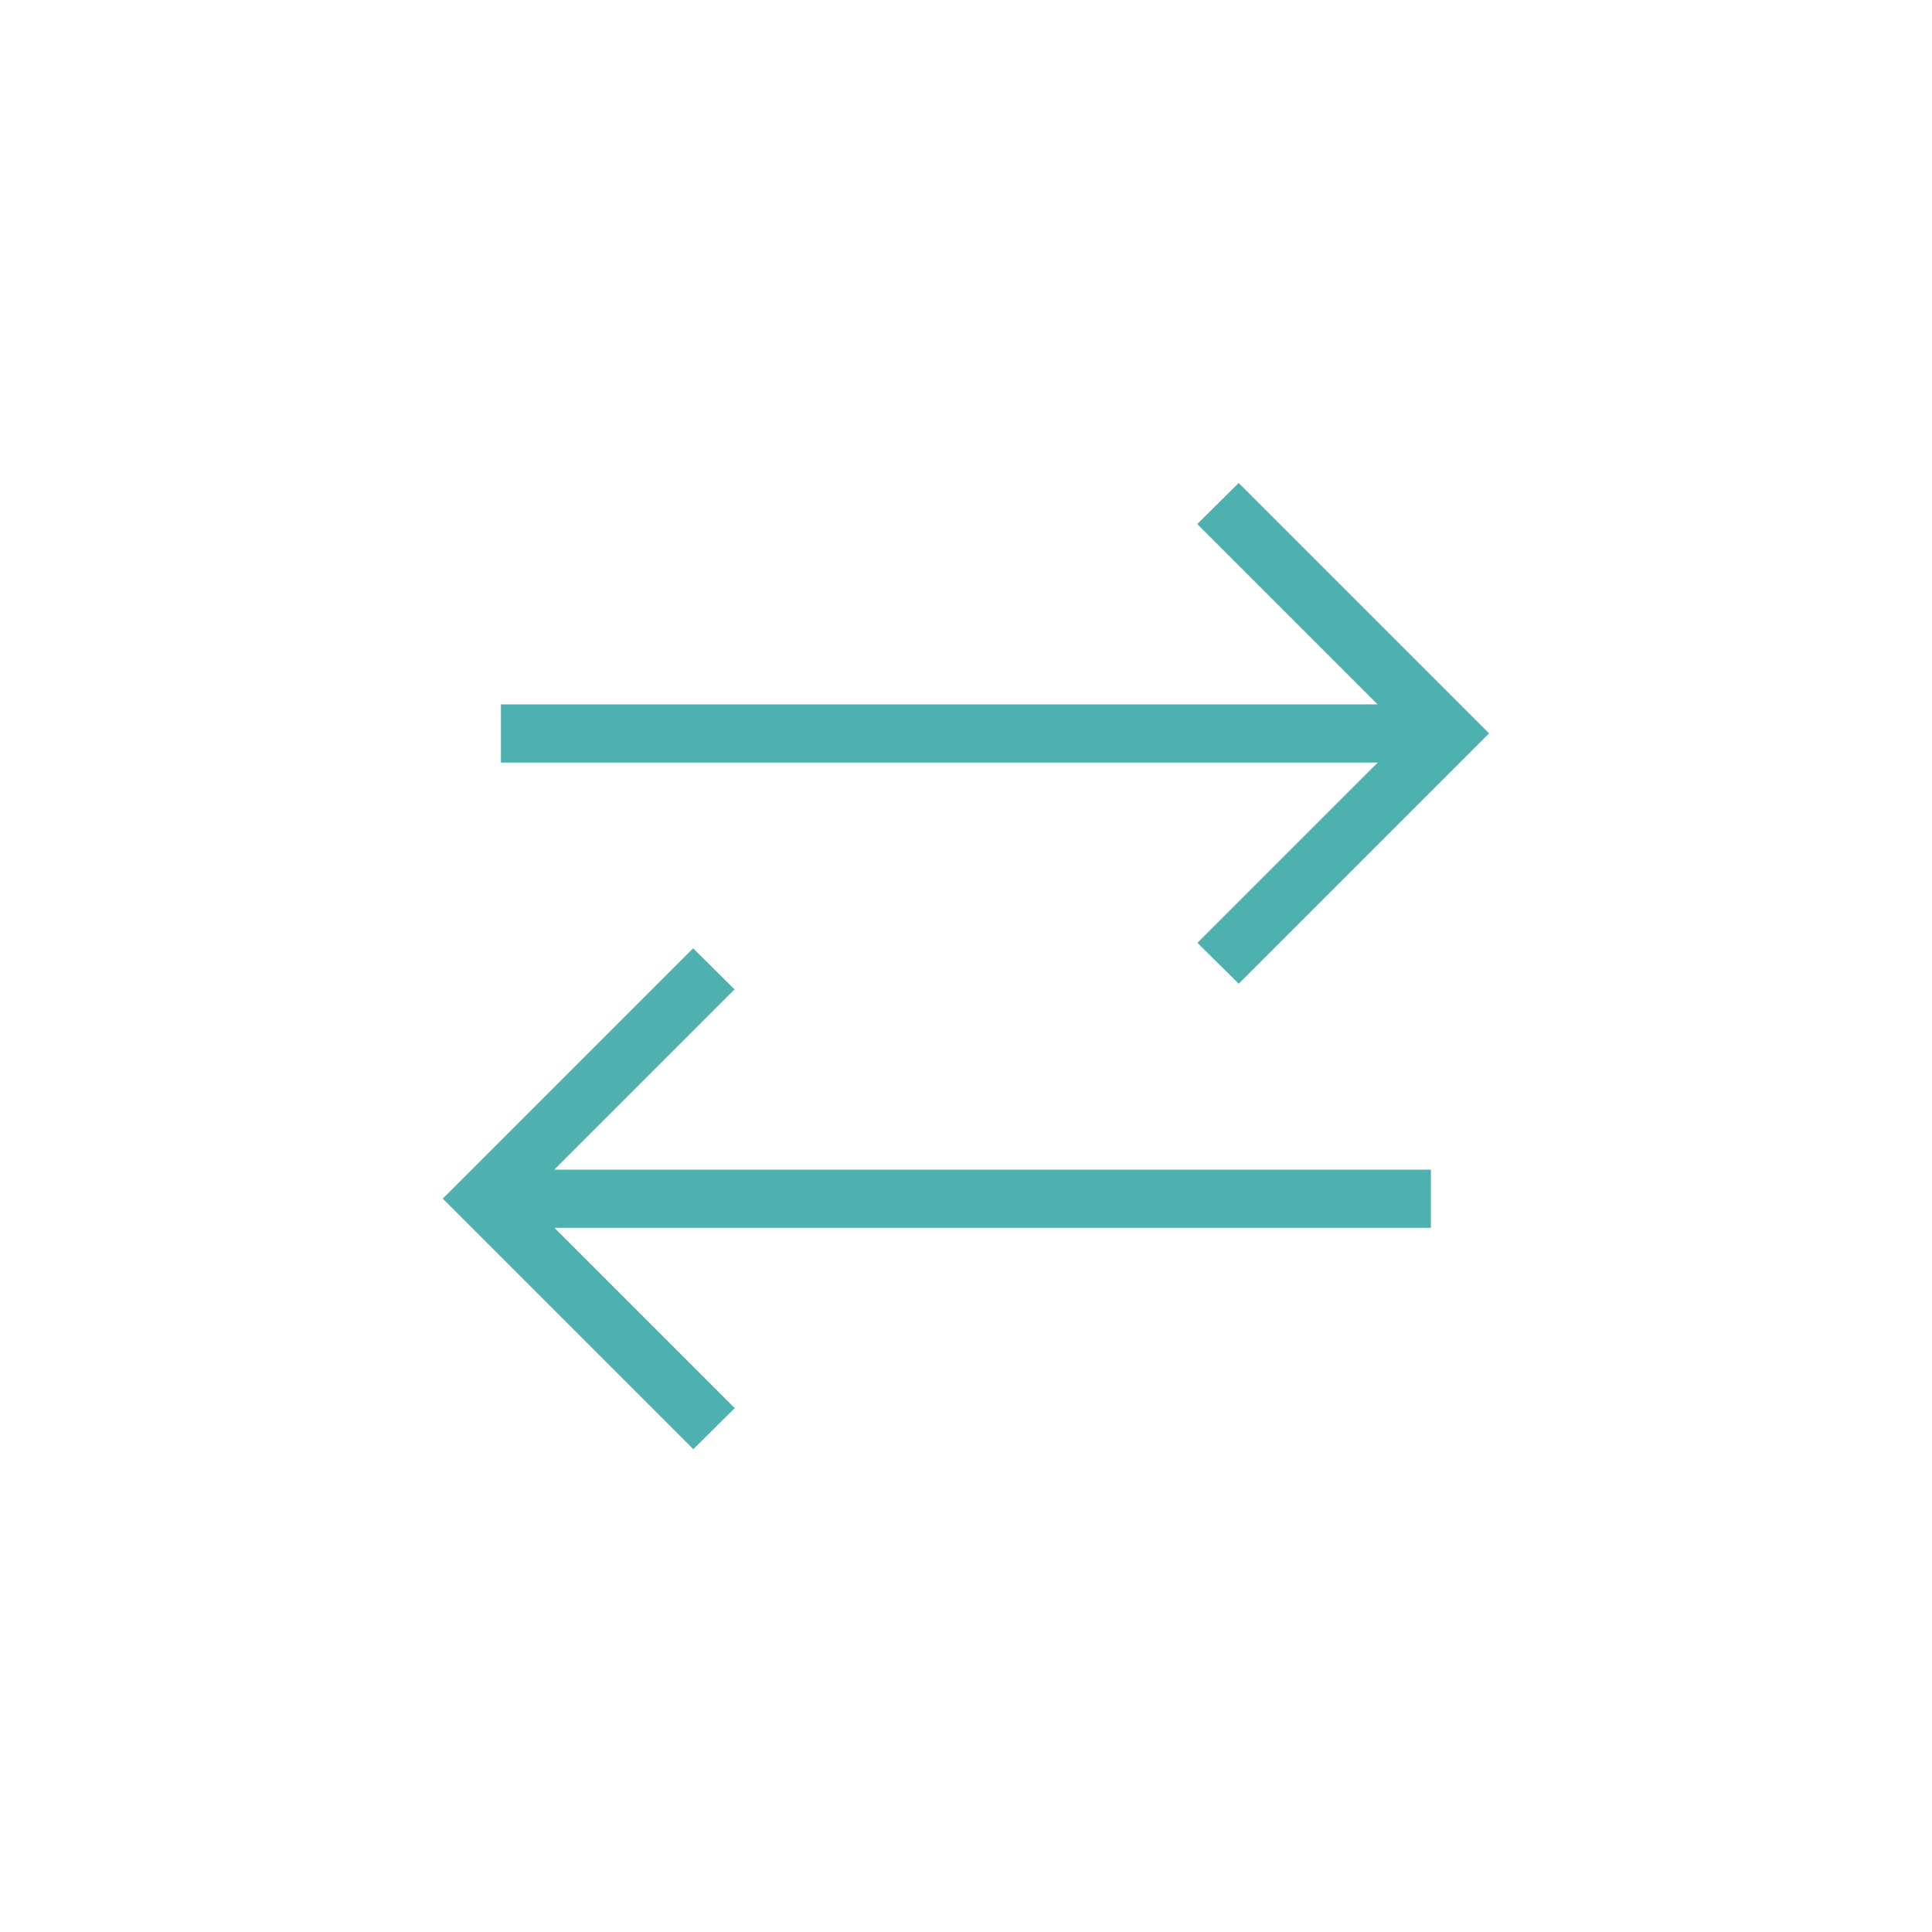 <?xml version="1.0" encoding="UTF-8"?> <svg xmlns="http://www.w3.org/2000/svg" id="Layer_2" width="96" height="96" viewBox="0 0 96 96"><defs><style>.cls-1{fill:#4fb0b0;}</style></defs><path class="cls-1" d="M34.44,72l-12.44-12.44,12.44-12.44,2.06,2.04-8.96,8.96h43.56v2.89H27.55l8.96,8.96-2.06,2.04ZM61.56,48.89l-2.06-2.04,8.96-8.96H24.89v-2.89h43.56l-8.96-8.96,2.06-2.04,12.44,12.44-12.44,12.44Z"></path></svg> 